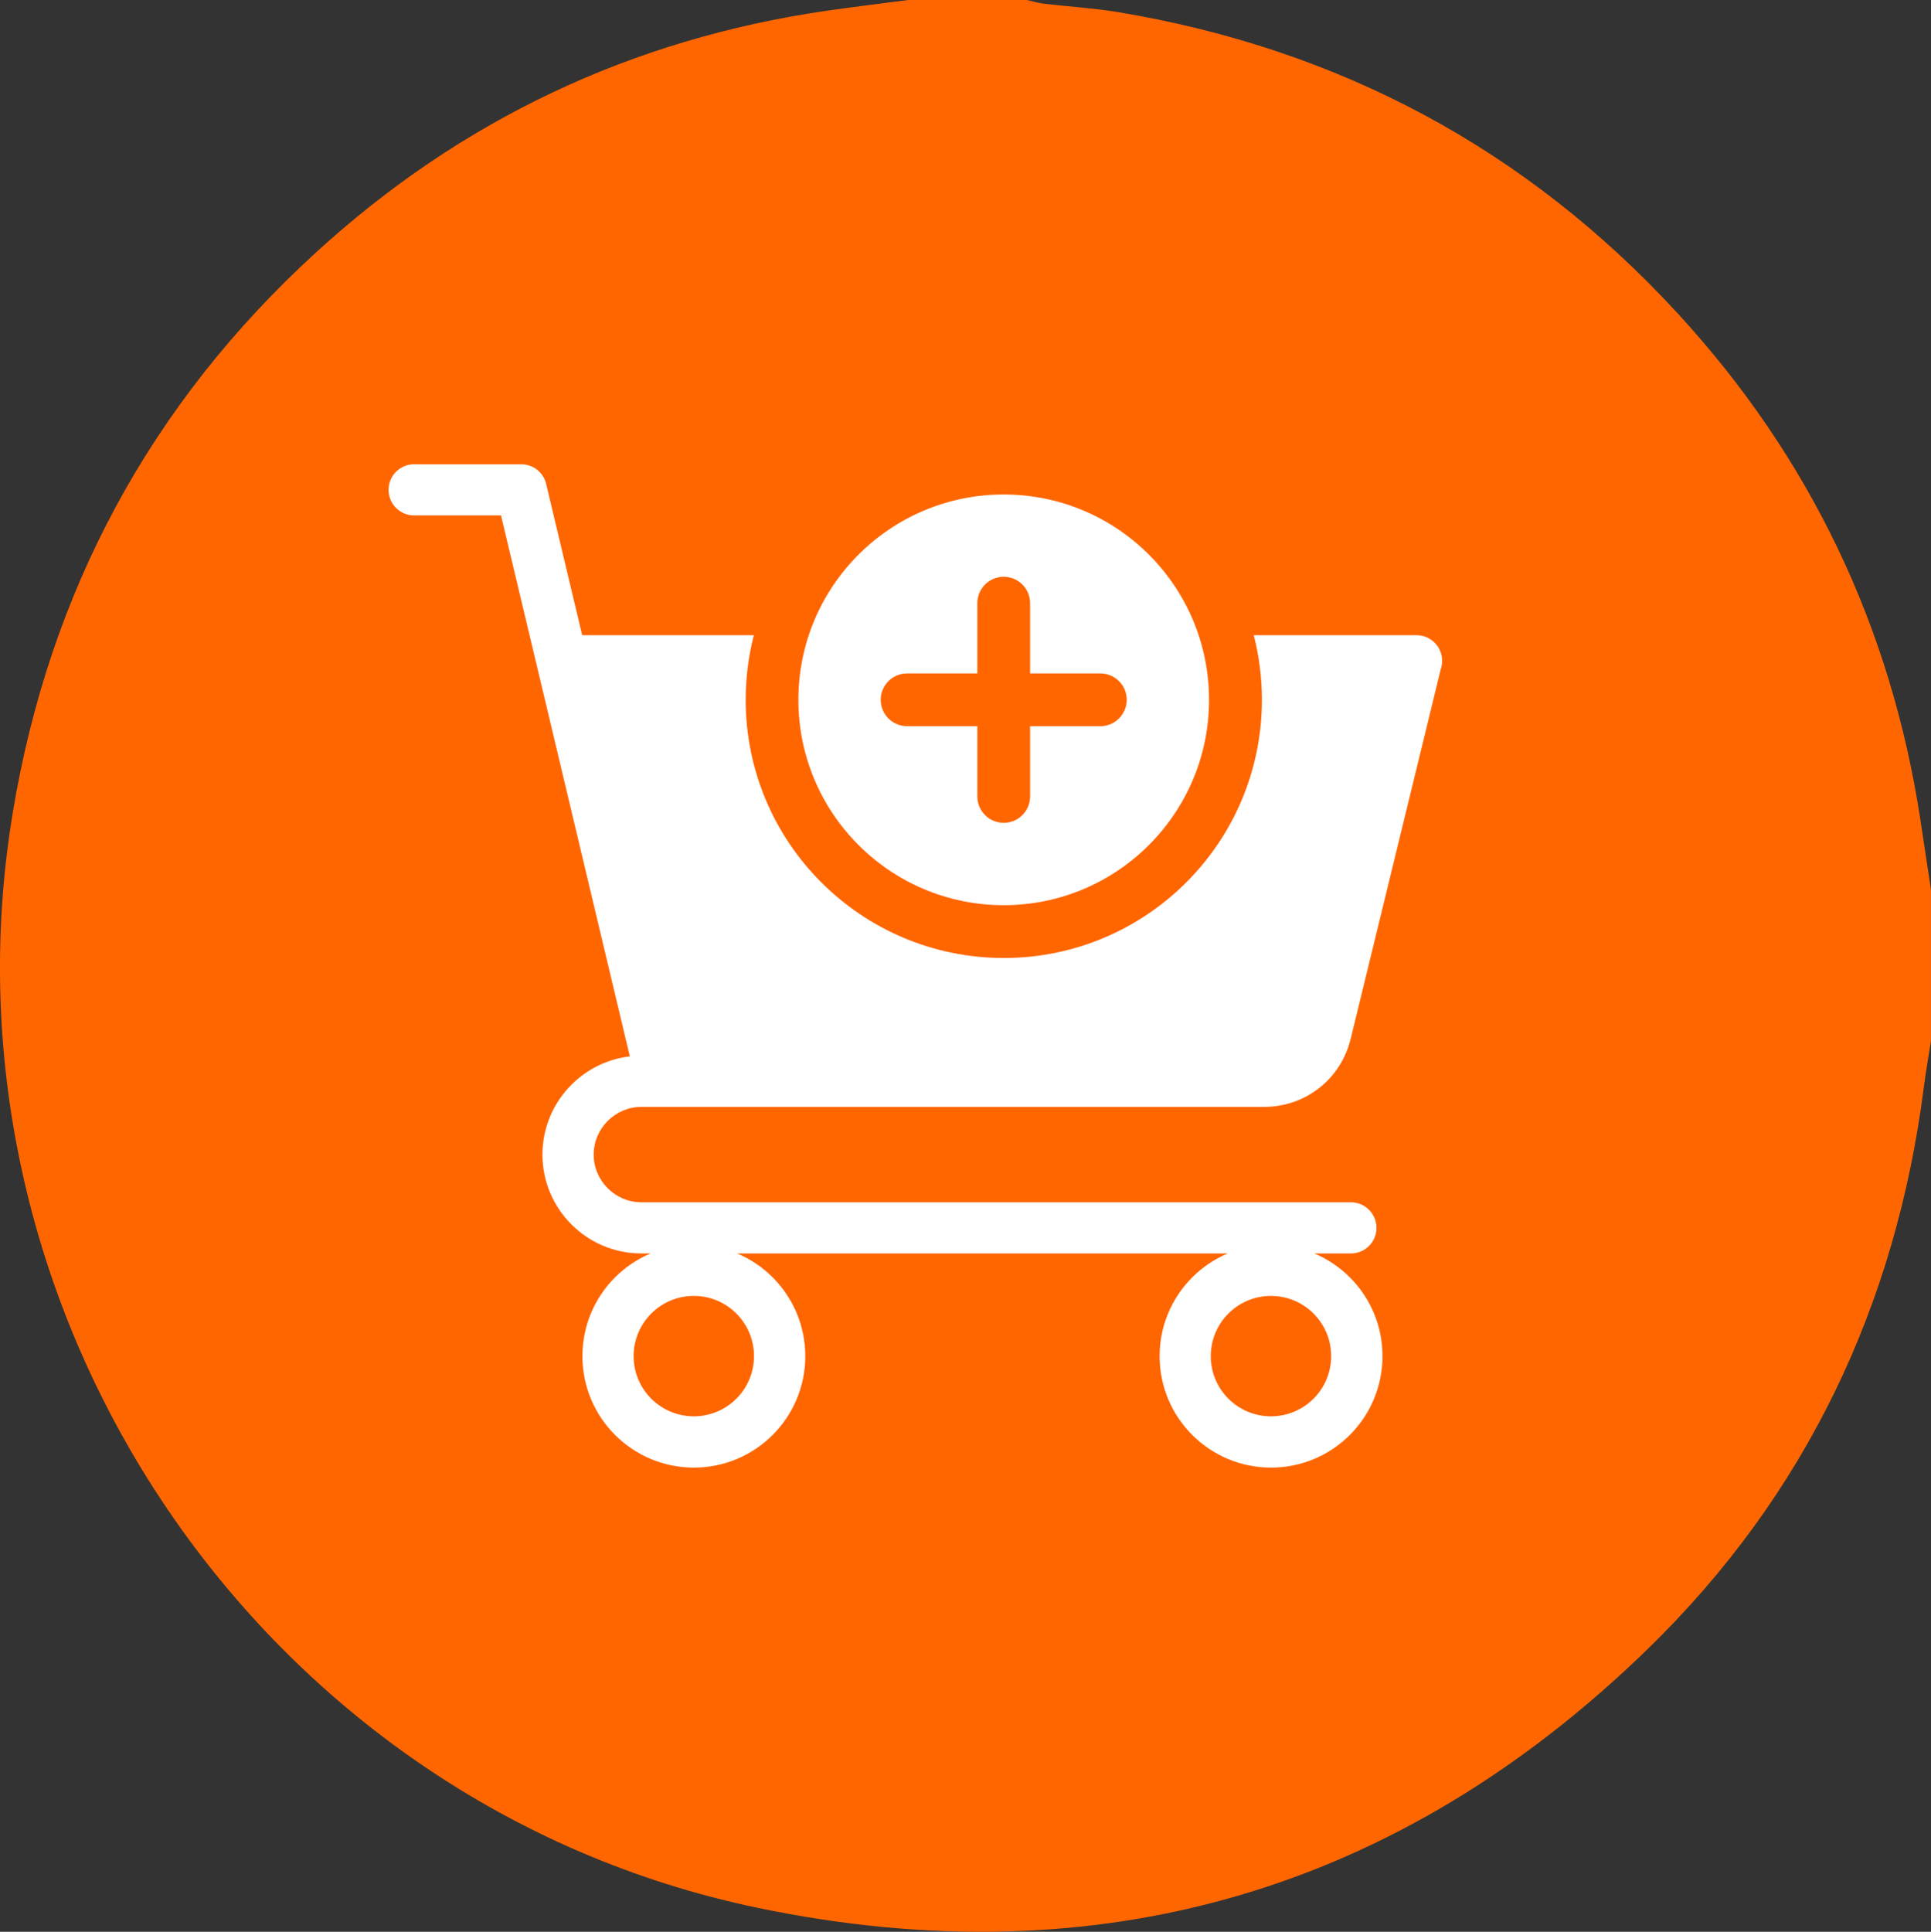 <svg xmlns="http://www.w3.org/2000/svg" id="Camada_2" viewBox="0 0 489.87 490.01"><rect x="0" y="0" width="489.87" height="490.01" fill="#333333" stroke="none"/><defs><style>.cls-1{fill:#fff;fill-rule:evenodd;}.cls-1,.cls-2{stroke-width:0px;}.cls-2{fill:#f60;}</style></defs><g id="Camada_1-2"><path class="cls-2" d="M487.23,208.27c-7.45-49.19-28-92.22-61.62-128.78C387.23,37.76,339.77,12.46,283.86,3.11c-6.28-1.05-12.68-1.42-19.01-2.17-1.46-.17-2.88-.62-4.32-.94h-30.15c-6.9.91-13.81,1.73-20.7,2.73-49.45,7.18-92.74,27.66-129.54,61.32C38.13,102.46,12.53,150.02,3.23,206.18c-21.06,127.2,62.9,251.51,189.04,277.77,86.31,17.97,162.43-4.07,225.76-65.69,40.02-38.93,62.96-87.09,70.04-142.63.49-3.87,1.19-7.71,1.79-11.57v-38.38c-.88-5.81-1.76-11.61-2.64-17.42Z"></path><path class="cls-1" d="M127.1,130.74l9.1,38.19c.03.12.05.25.09.37l23.49,98.66c-5.75.67-10.91,3.3-14.81,7.19-4.54,4.54-7.36,10.81-7.36,17.72s2.82,13.18,7.36,17.72c4.54,4.54,10.81,7.36,17.72,7.36h2.33c-3.38,1.43-6.43,3.5-8.99,6.06-5.12,5.12-8.28,12.18-8.28,19.99s3.16,14.87,8.28,19.99c5.12,5.11,12.18,8.28,19.99,8.28s14.87-3.16,19.99-8.28,8.28-12.18,8.28-19.99-3.16-14.87-8.28-19.99c-2.56-2.56-5.61-4.63-8.99-6.06h124.43c-3.38,1.43-6.43,3.5-8.99,6.06-5.11,5.12-8.28,12.18-8.28,19.99s3.16,14.87,8.28,19.99c5.12,5.12,12.18,8.28,19.99,8.28s14.87-3.16,19.99-8.28,8.28-12.18,8.28-19.99-3.16-14.87-8.28-19.99c-2.56-2.56-5.61-4.63-8.99-6.06h9.26c3.59,0,6.49-2.91,6.49-6.49s-2.91-6.49-6.49-6.49h-180c-3.32,0-6.34-1.36-8.54-3.56-2.2-2.2-3.56-5.22-3.56-8.54s1.36-6.34,3.56-8.54,5.22-3.56,8.54-3.56h157.97c5.26,0,10.13-1.76,14.01-4.81,3.86-3.03,6.72-7.35,7.97-12.49l22.86-93.8c.22-.65.33-1.34.33-2.06,0-3.59-2.91-6.49-6.49-6.49h-41.3c1.35,5.24,2.07,10.74,2.07,16.4,0,36.16-29.32,65.48-65.48,65.48s-65.48-29.32-65.48-65.48c0-5.66.72-11.16,2.07-16.4h-43.55l-9.09-38.16c-.6-2.97-3.22-5.2-6.36-5.2h-27.18c-3.59,0-6.49,2.91-6.49,6.49s2.91,6.49,6.49,6.49h22.06ZM254.63,125.43c28.77,0,52.09,23.32,52.09,52.09s-23.32,52.09-52.09,52.09-52.09-23.32-52.09-52.09,23.32-52.09,52.09-52.09ZM247.94,152.99c0-3.7,3-6.69,6.69-6.69s6.69,3,6.69,6.69v17.83h17.83c3.7,0,6.69,3,6.69,6.69s-3,6.69-6.69,6.69h-17.83v17.83c0,3.7-3,6.69-6.69,6.69s-6.69-3-6.69-6.69v-17.83h-17.83c-3.7,0-6.69-3-6.69-6.69s3-6.69,6.69-6.69h17.83v-17.83ZM176.01,328.72c4.22,0,8.04,1.71,10.8,4.47s4.47,6.58,4.47,10.8-1.71,8.04-4.47,10.8c-2.76,2.76-6.58,4.47-10.8,4.47s-8.04-1.71-10.8-4.47-4.47-6.58-4.47-10.8,1.71-8.04,4.47-10.8,6.58-4.47,10.8-4.47ZM322.43,328.72c4.22,0,8.04,1.71,10.8,4.47,2.76,2.76,4.47,6.58,4.47,10.8s-1.71,8.04-4.47,10.8c-2.76,2.76-6.58,4.47-10.8,4.47s-8.04-1.71-10.8-4.47-4.47-6.58-4.47-10.8,1.71-8.04,4.47-10.8c2.76-2.76,6.58-4.47,10.8-4.47Z"></path></g></svg>